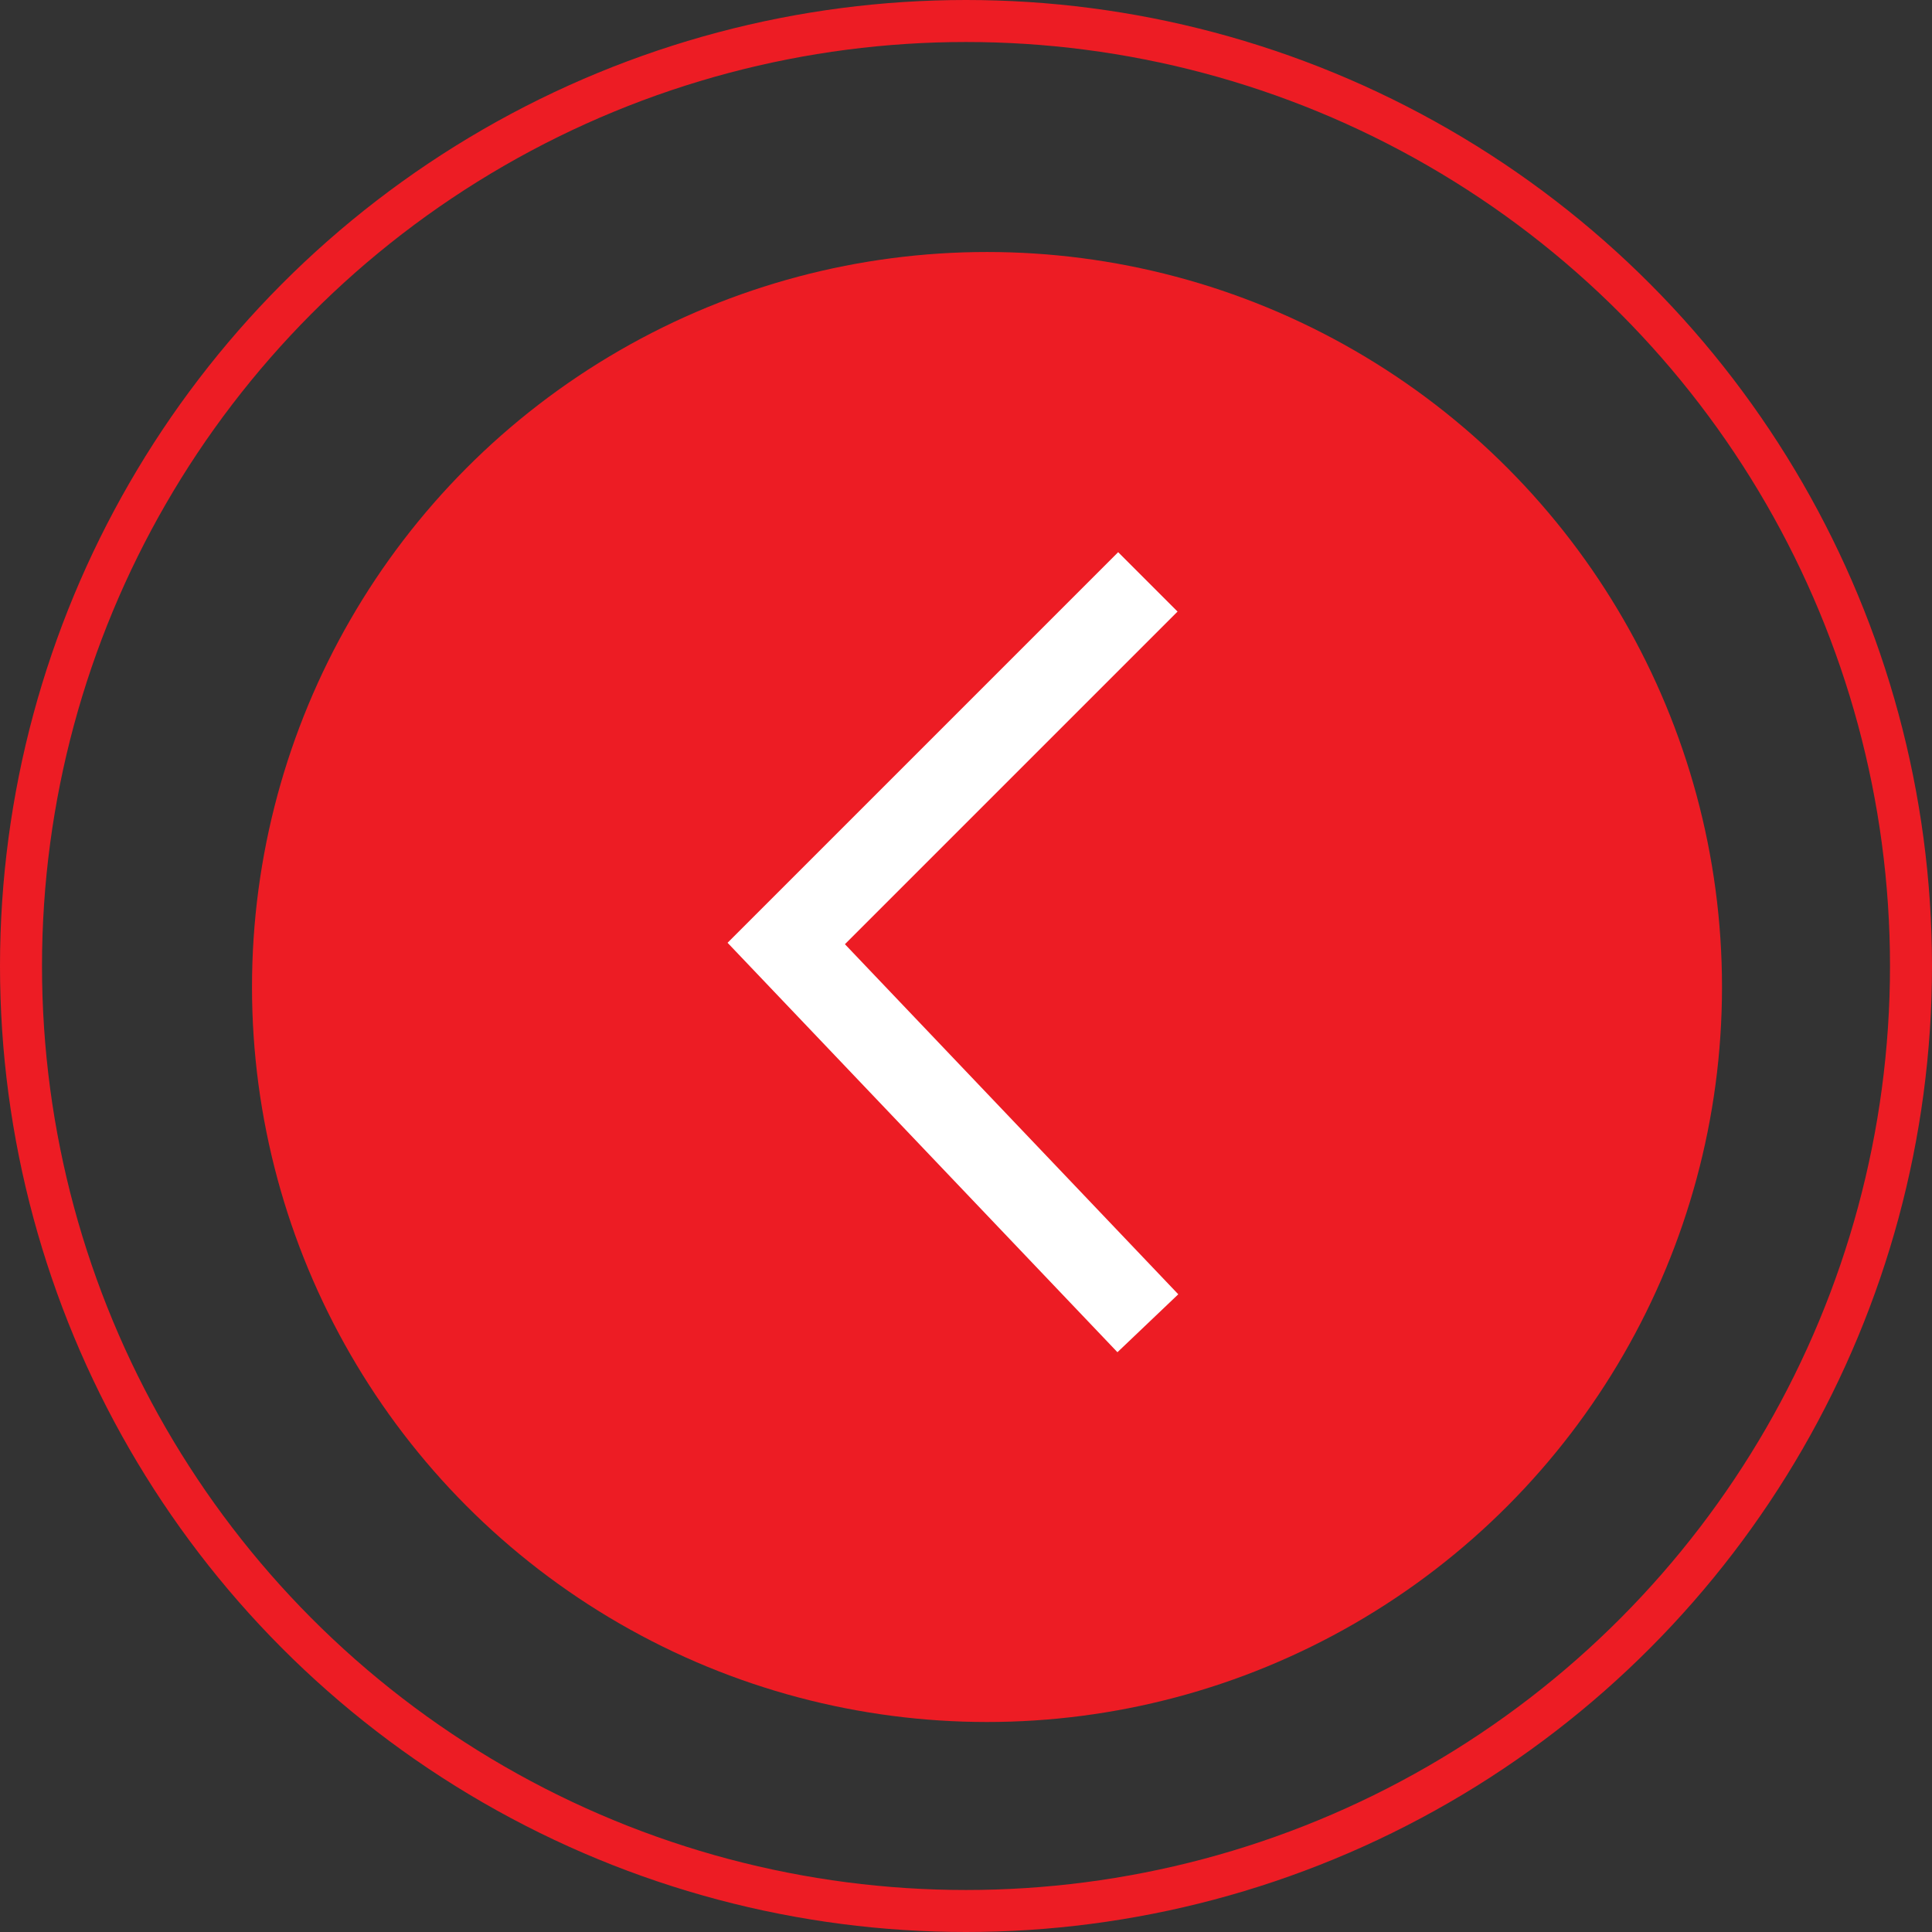 <svg xmlns="http://www.w3.org/2000/svg" width="46" height="46" viewBox="0 0 46 46"><rect x="0" y="0" width="46" height="46" fill="#333333" stroke="none"/><defs><style>.a{fill:#ed1c24;}.b,.c,.e{fill:none;}.b{stroke:#ed1c24;}.c{stroke:#fff;stroke-width:2px;}.d{stroke:none;}</style></defs><g transform="translate(0 0)"><circle class="a" cx="17.5" cy="17.5" r="17.5" transform="translate(6 6)"/><g class="b" transform="translate(0 0)"><circle class="d" cx="23" cy="23" r="23"/><circle class="e" cx="23" cy="23" r="22.5"/></g></g><path class="c" d="M0,8.61,9.042,0l8.61,8.61" transform="translate(18.72 31.506) rotate(-90)"/></svg>
